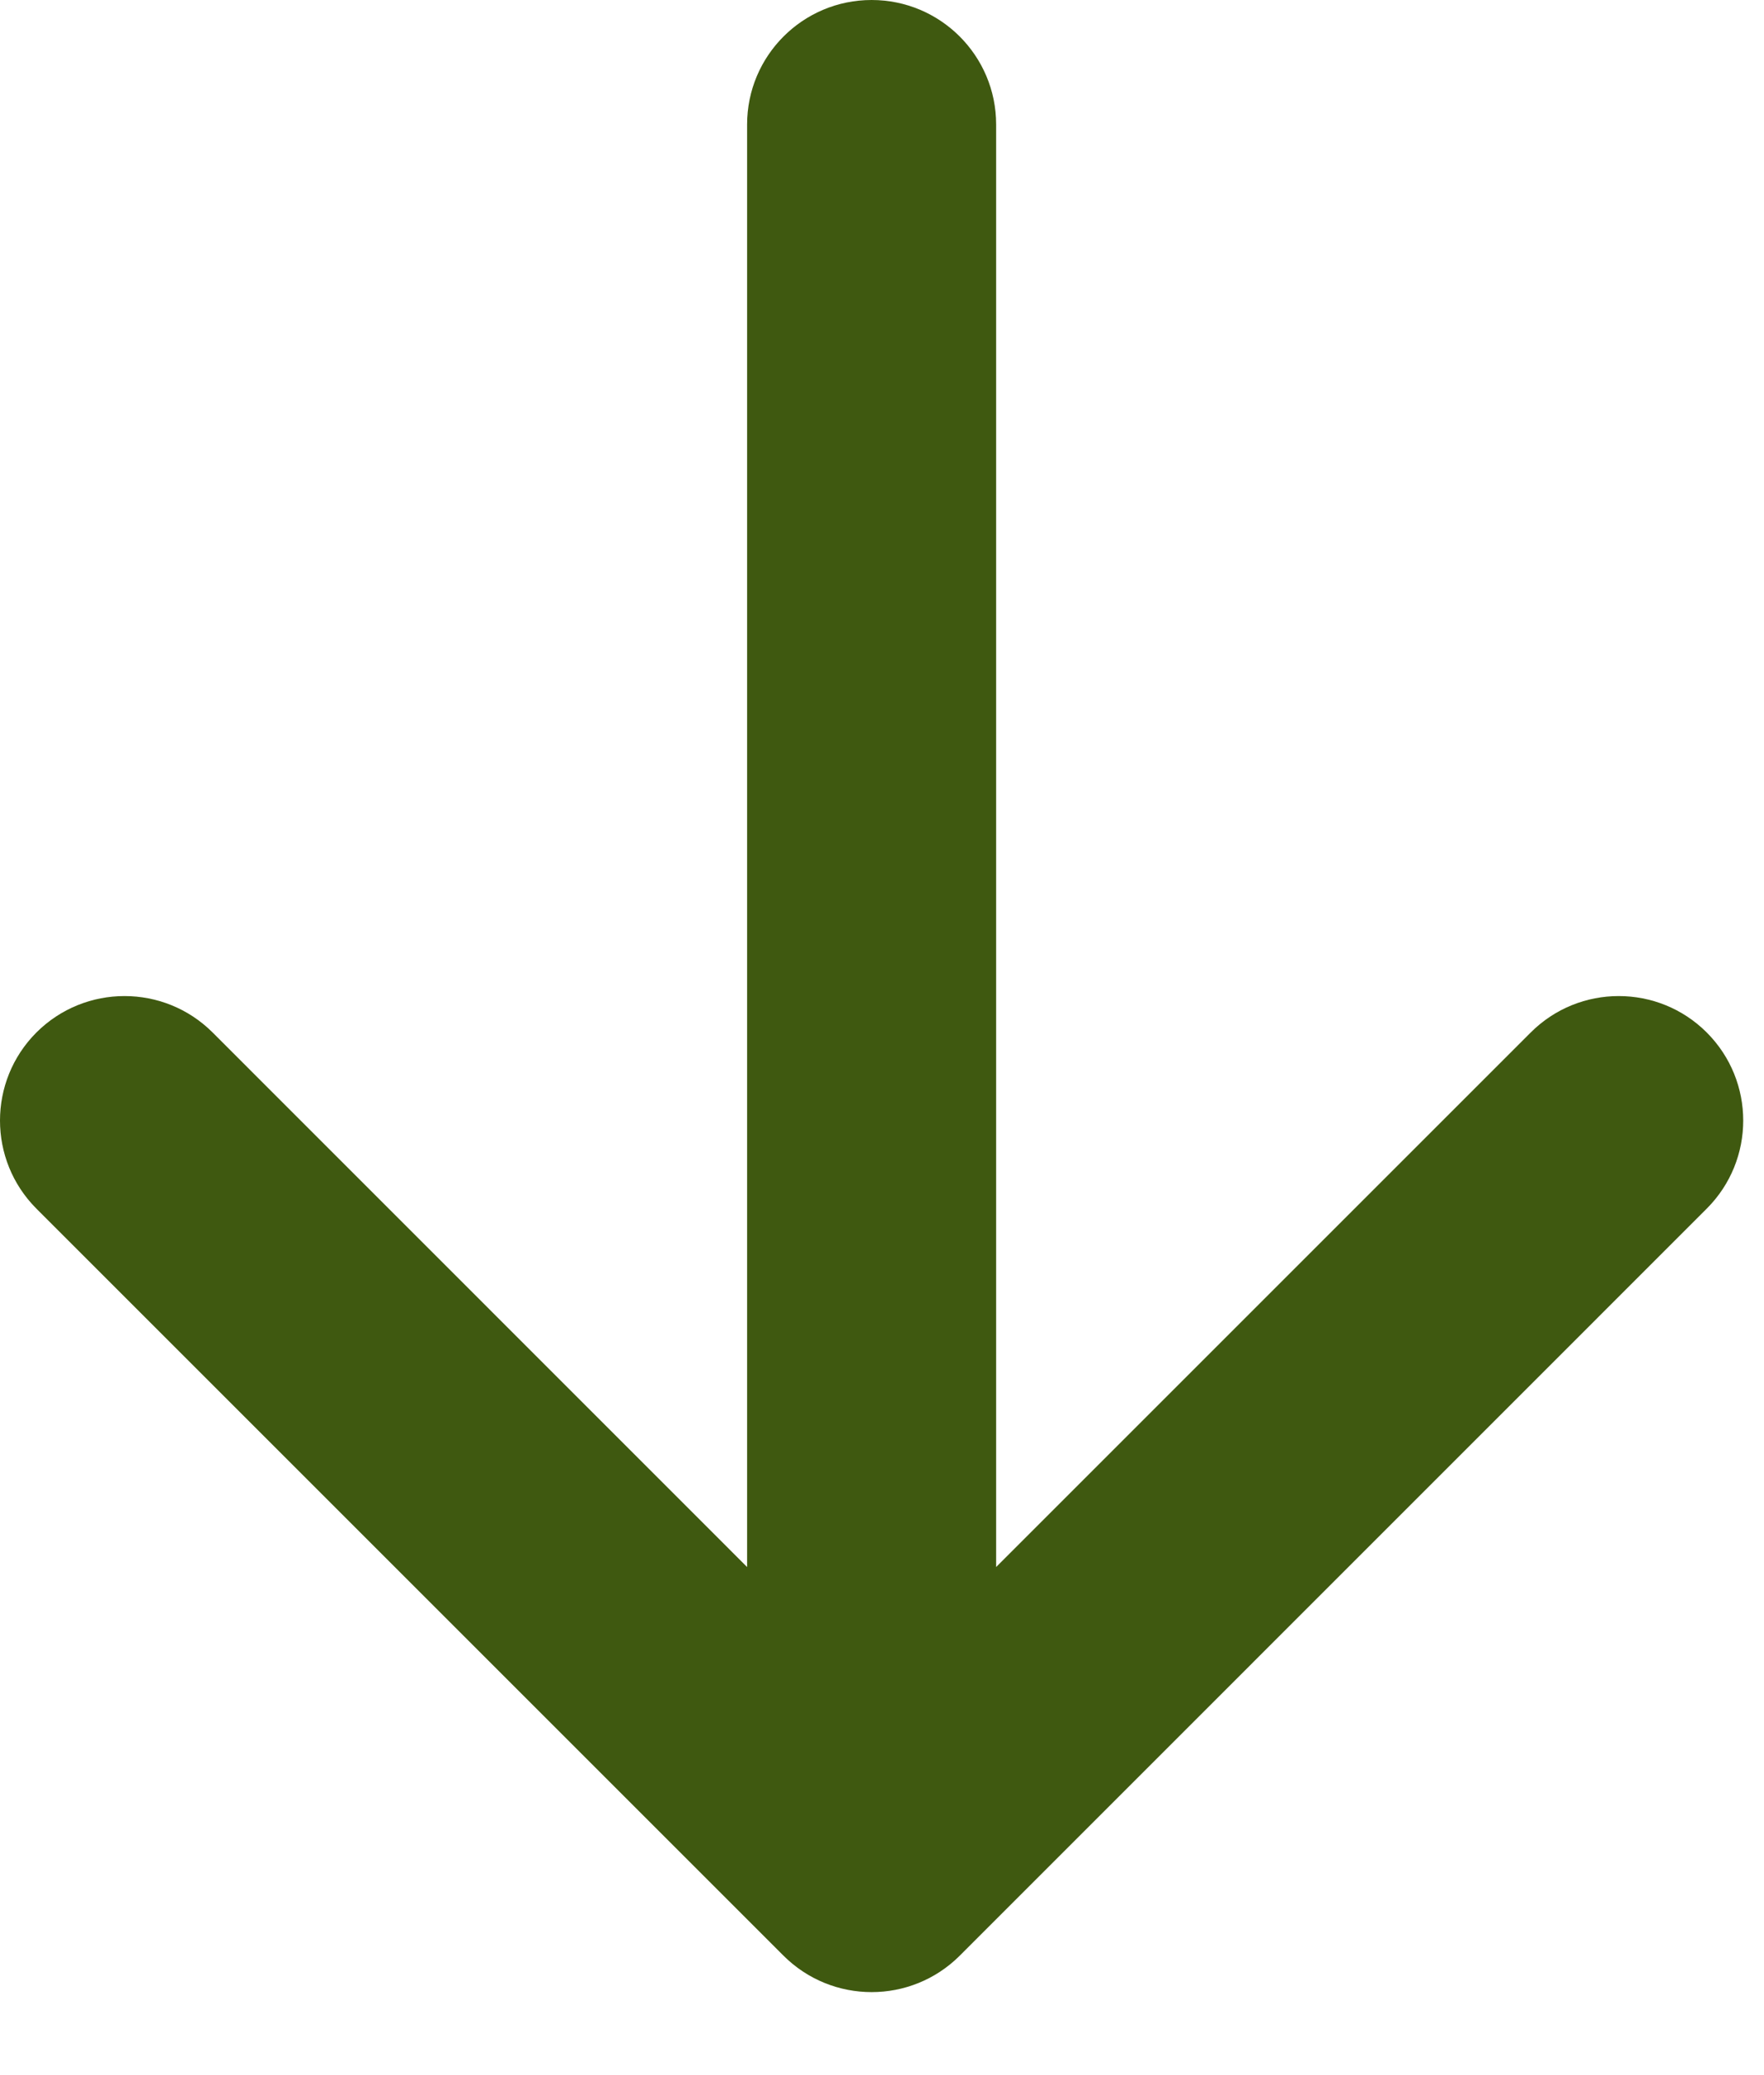 <?xml version="1.0" encoding="utf-8"?>
<svg xmlns="http://www.w3.org/2000/svg" fill="none" height="100%" overflow="visible" preserveAspectRatio="none" style="display: block;" viewBox="0 0 17 20" width="100%">
<path clip-rule="evenodd" d="M16.448 9.951C16.917 10.42 16.917 11.18 16.448 11.649L9.249 18.849C8.78 19.317 8.02 19.317 7.551 18.849L0.351 11.649C-0.117 11.18 -0.117 10.42 0.351 9.951C0.82 9.483 1.58 9.483 2.049 9.951L7.2 15.103L7.2 1.2C7.2 0.537 7.737 -2.89694e-08 8.4 0C9.063 2.89694e-08 9.6 0.537 9.6 1.2L9.6 15.103L14.752 9.951C15.22 9.483 15.98 9.483 16.448 9.951Z" fill="#3F5910" fill-rule="evenodd" id="Icon"/>
</svg>